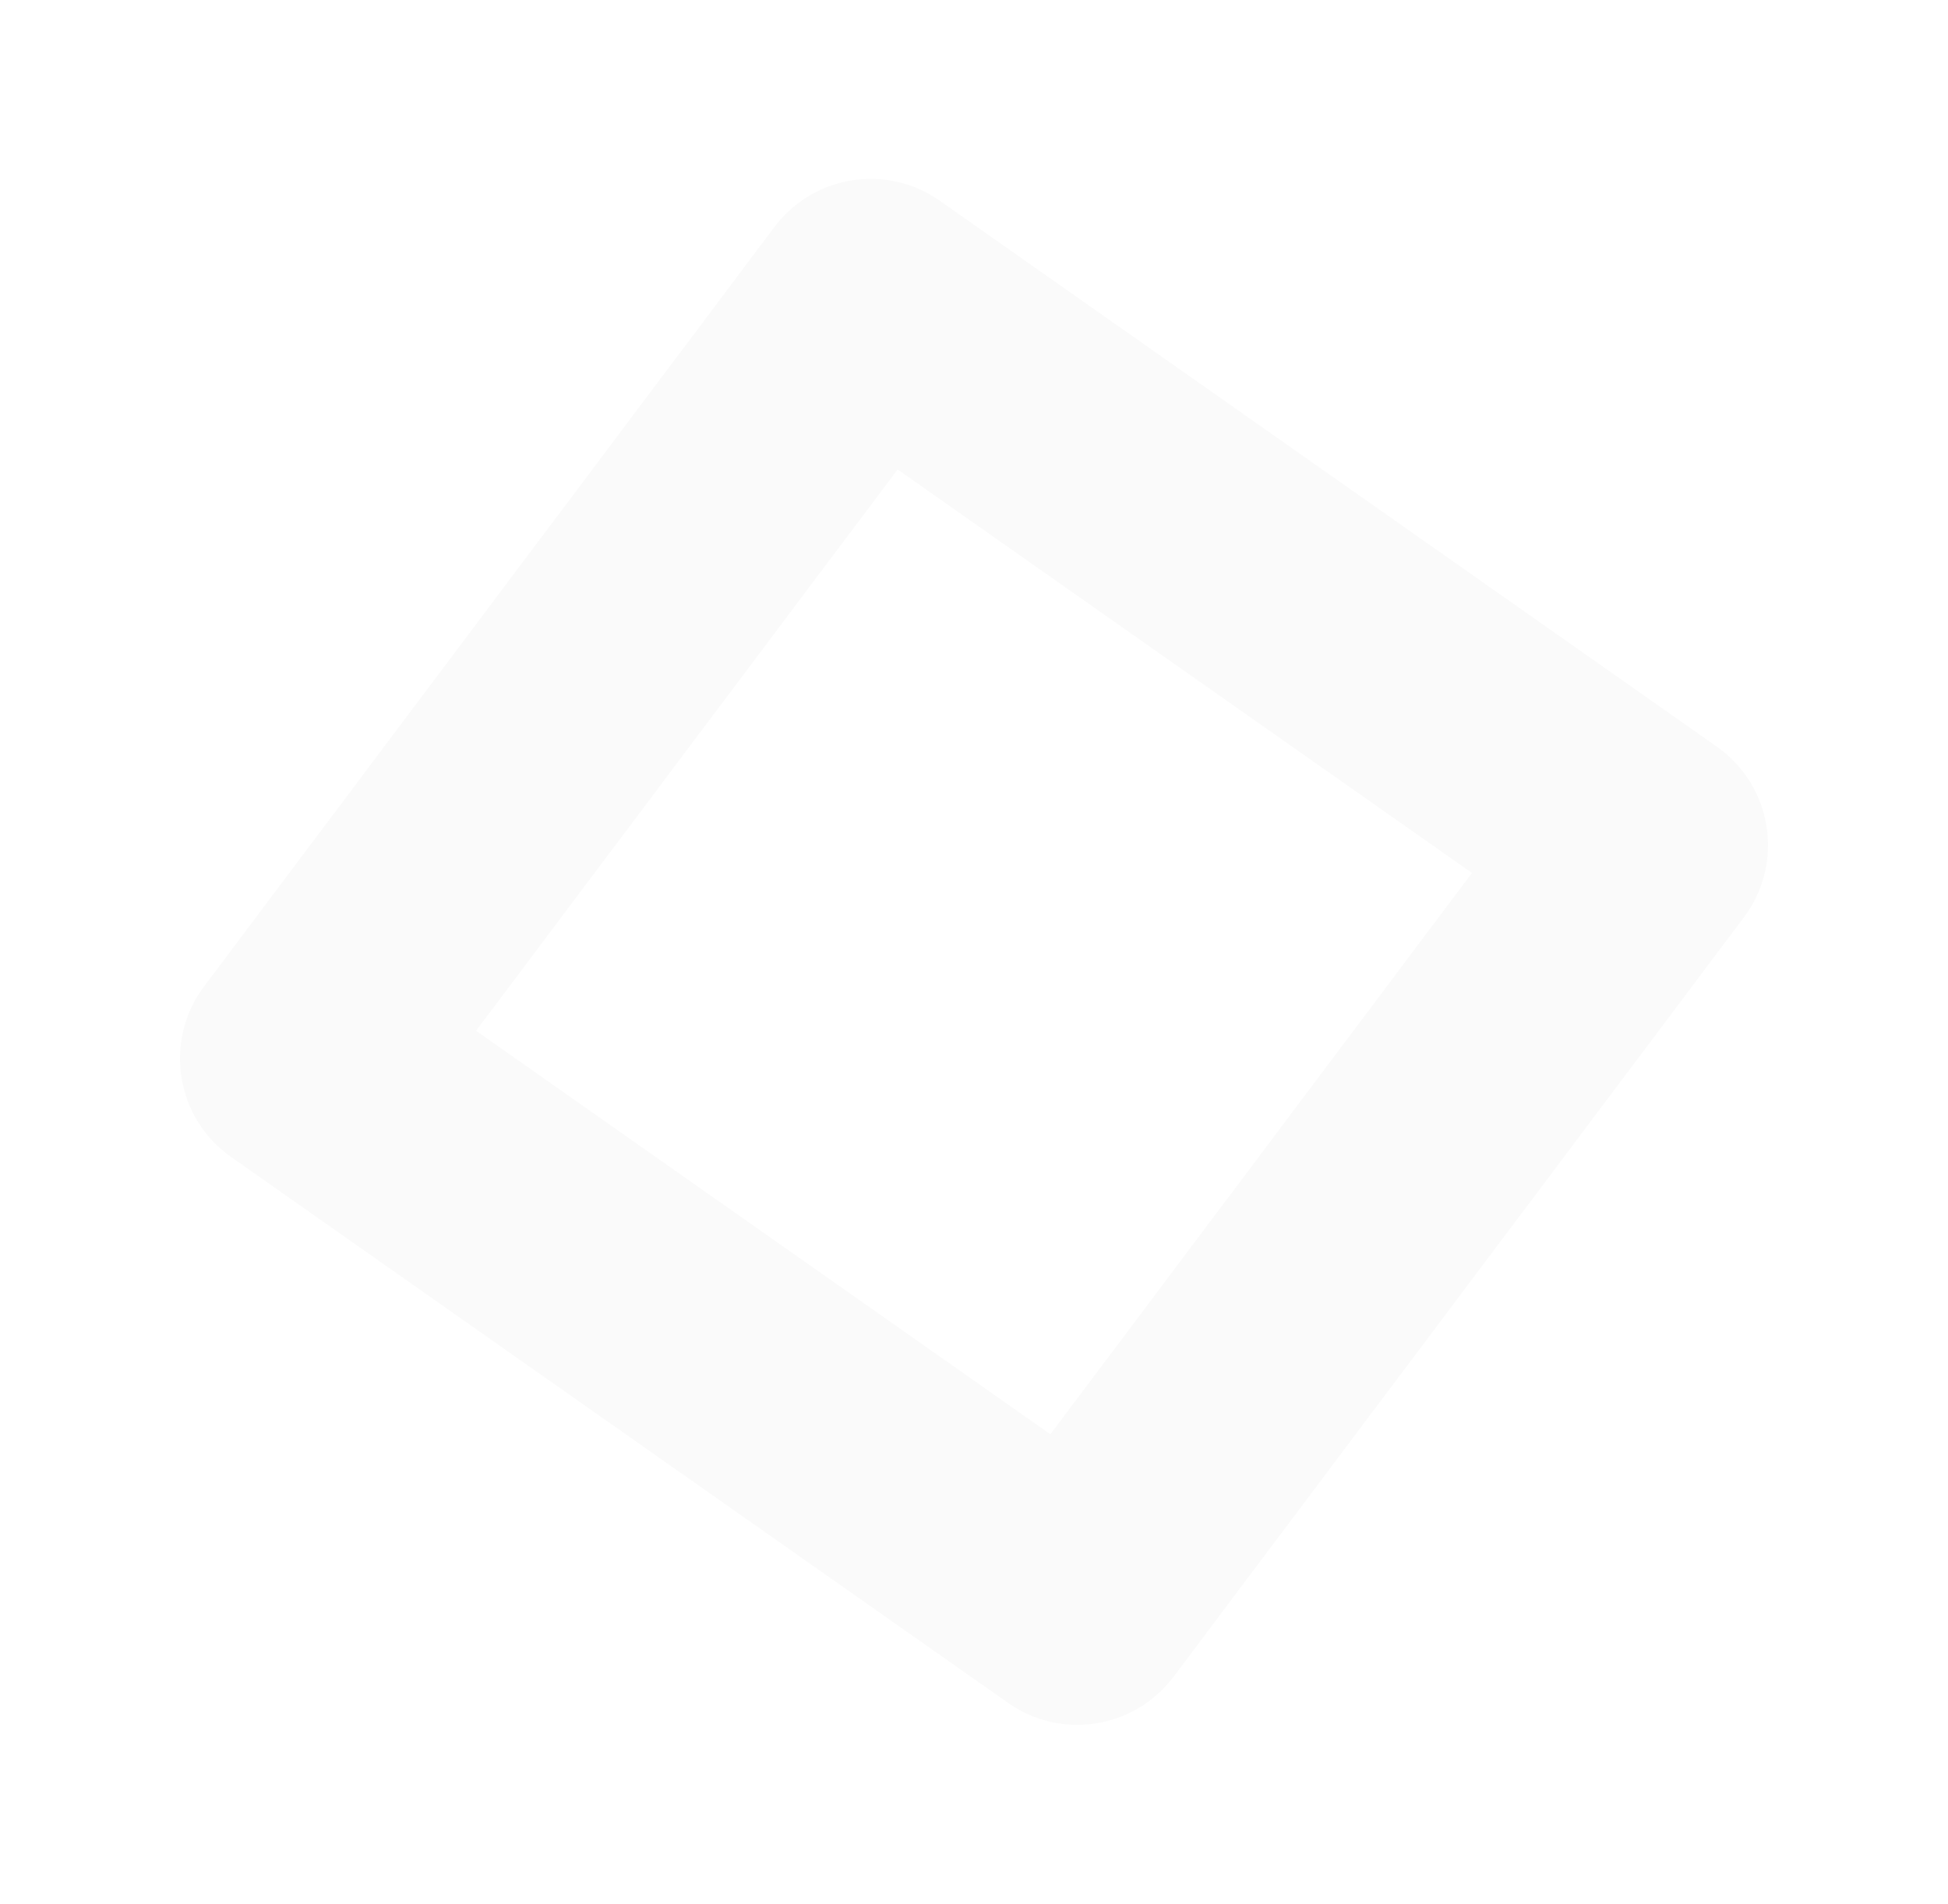 <svg xmlns="http://www.w3.org/2000/svg" width="1117.376" height="1091.741"><g data-name="多角形 38" fill="none" opacity=".02"><path d="M984.774 428.204a69 69 0 0 1 15.507 97.907L673.134 961.585a69 69 0 0 1-94.828 15.02L132.601 663.536a69 69 0 0 1-15.506-97.907l327.147-435.474a69 69 0 0 1 94.828-15.02Z"/><path d="M844.318 500.631 514.87 269.221 273.058 591.11l329.447 231.41 241.813-321.89m168.946-26.758c2.816 17.781-1.28 36.658-12.983 52.237L673.135 961.59c-22.374 29.782-64.347 36.43-94.828 15.019L132.602 663.537c-31.89-22.4-38.914-66.748-15.507-97.906l327.146-435.48c22.373-29.782 64.346-36.43 94.828-15.019l445.705 313.072c15.945 11.2 25.673 27.887 28.49 45.669Z" fill="#000"/></g></svg>
